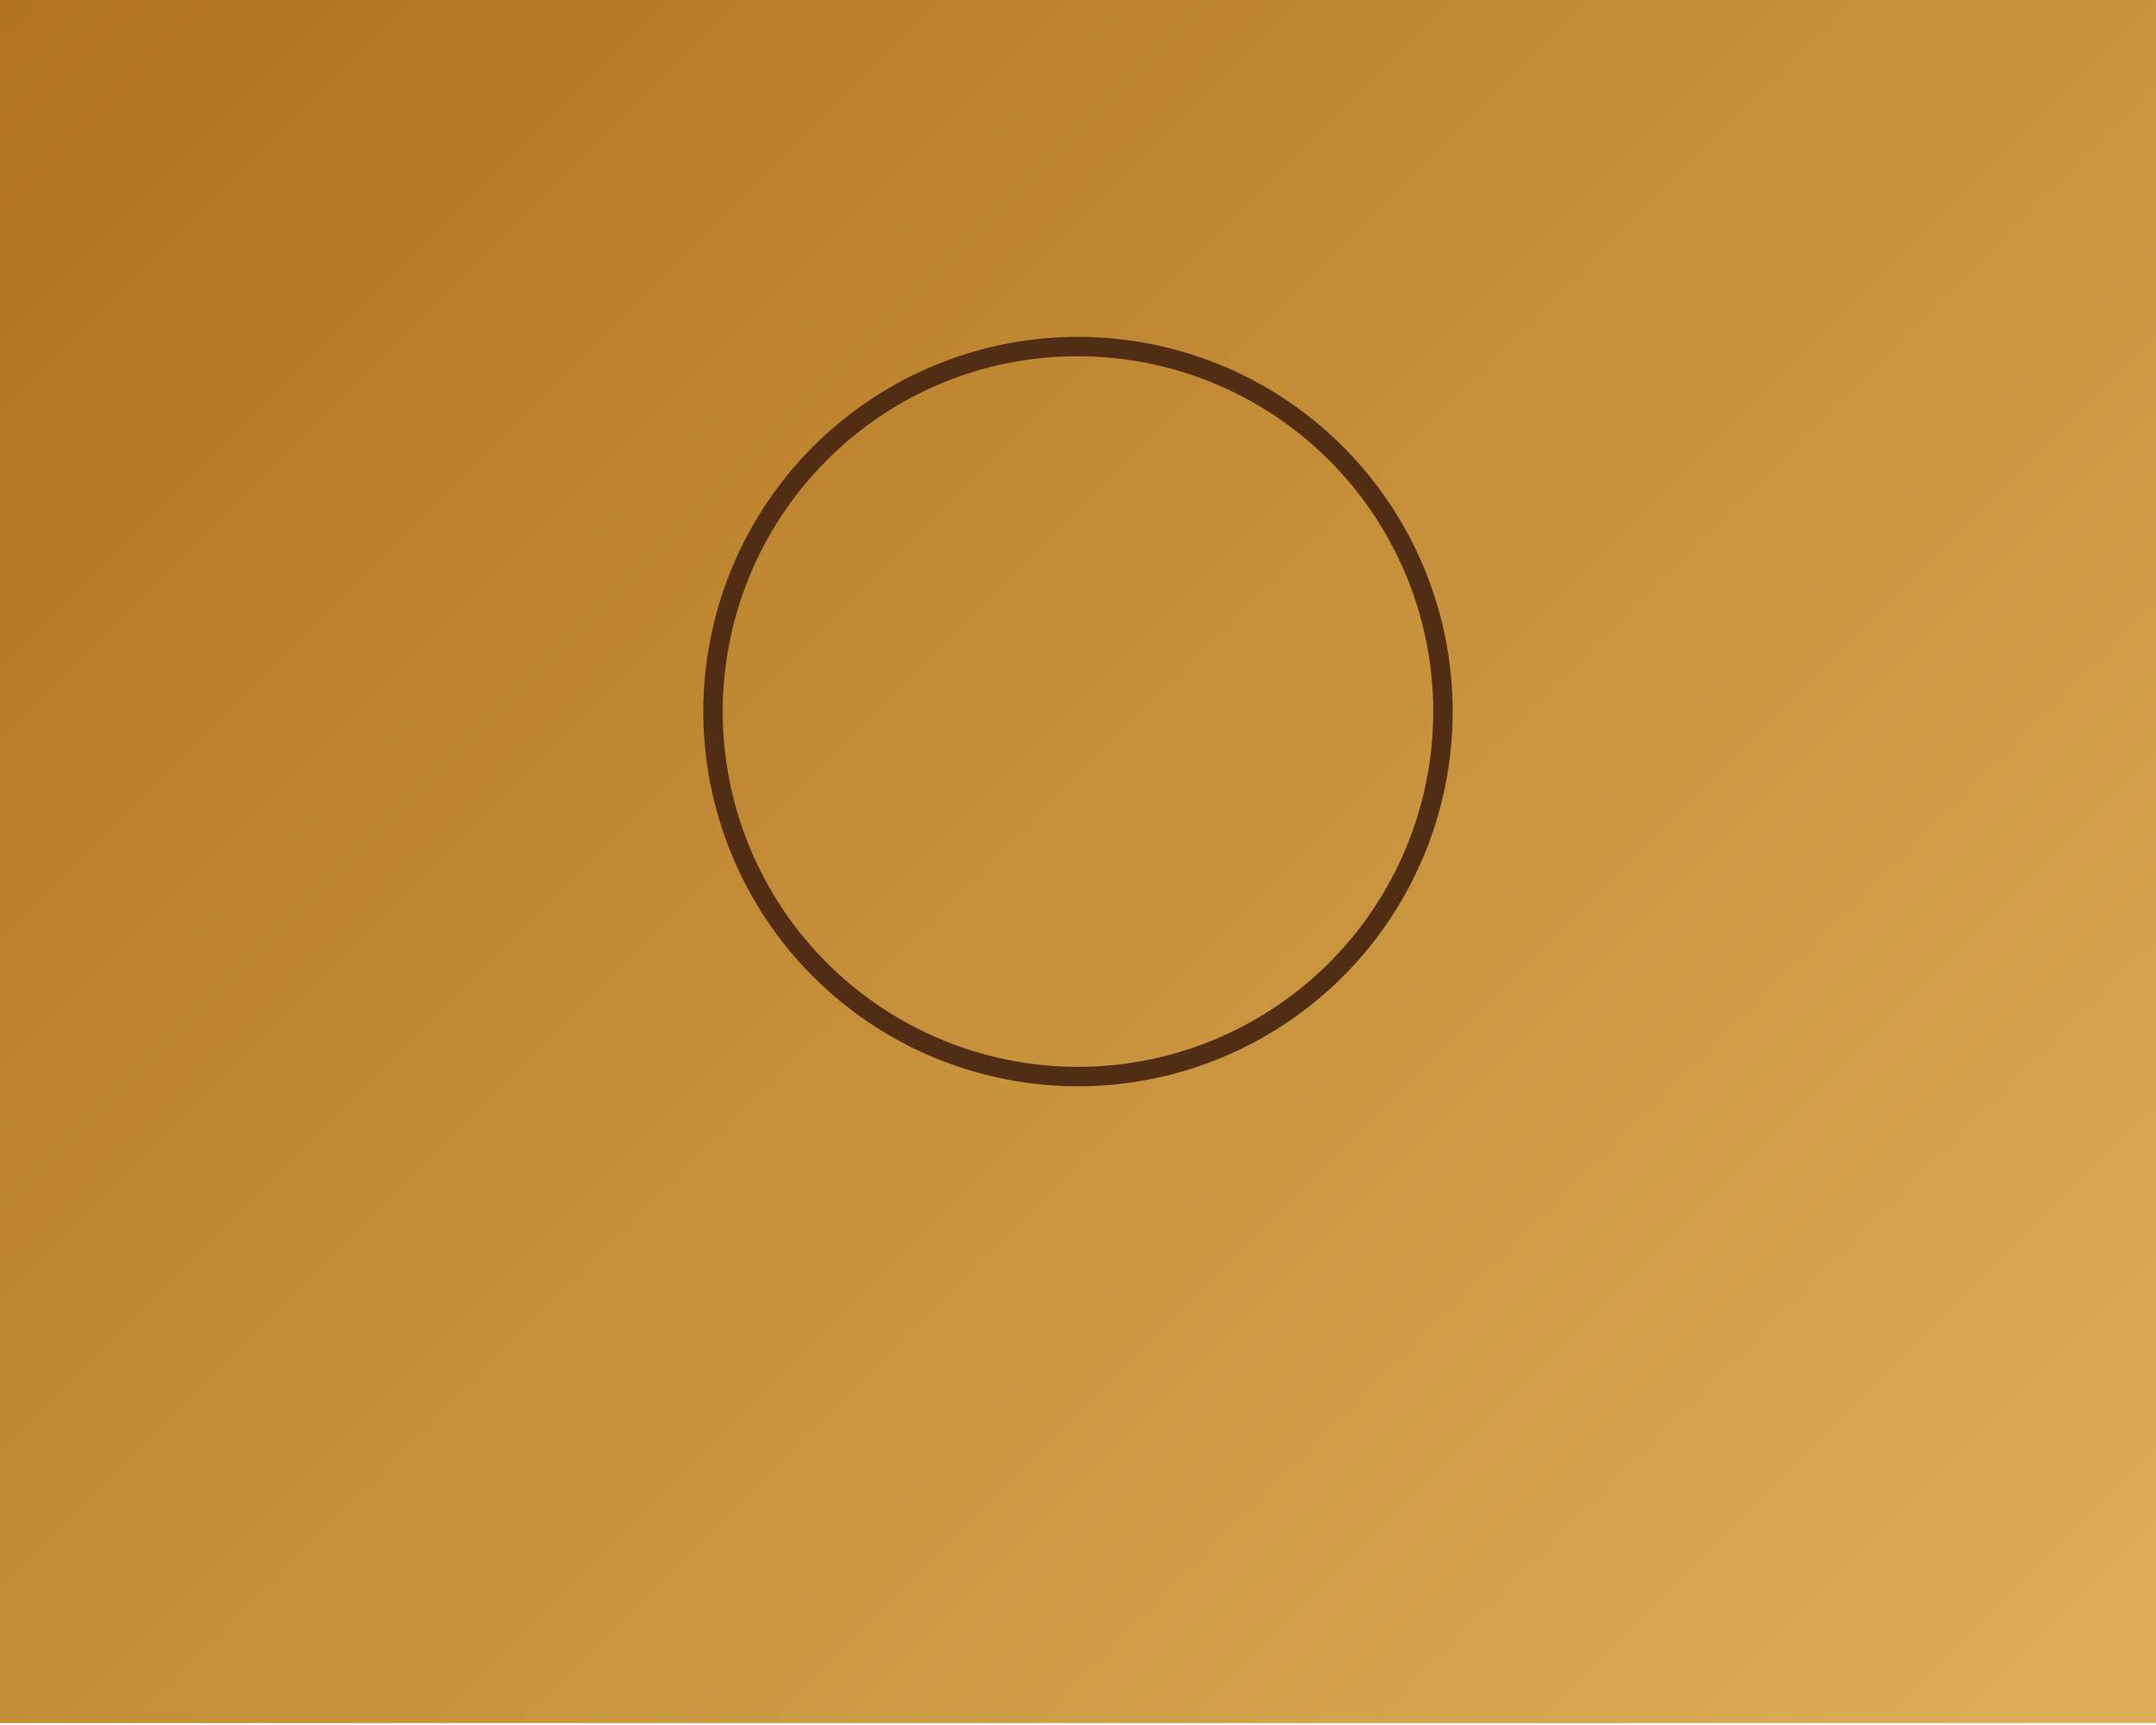 <svg id="Layer_1" data-name="Layer 1" xmlns="http://www.w3.org/2000/svg" xmlns:xlink="http://www.w3.org/1999/xlink" viewBox="0 0 1000 800"><defs><style>.cls-1{fill:url(#Neues_Verlaufsfeld_Kopie_2);}.cls-2{fill:#512e13;}</style><linearGradient id="Neues_Verlaufsfeld_Kopie_2" x1="51.46" y1="-55.98" x2="958.16" y2="850.72" gradientUnits="userSpaceOnUse"><stop offset="0" stop-color="#b0721c"/><stop offset="1" stop-color="#deae59"/></linearGradient></defs><title>ensemble</title><rect class="cls-1" x="-0.14" y="-4.37" width="1009.9" height="803.48"/><path class="cls-2" d="M500,165.22a164.77,164.77,0,1,1-116.52,48.26A163.74,163.74,0,0,1,500,165.22m0-9A173.78,173.78,0,1,0,673.78,330,173.77,173.77,0,0,0,500,156.22Z"/></svg>